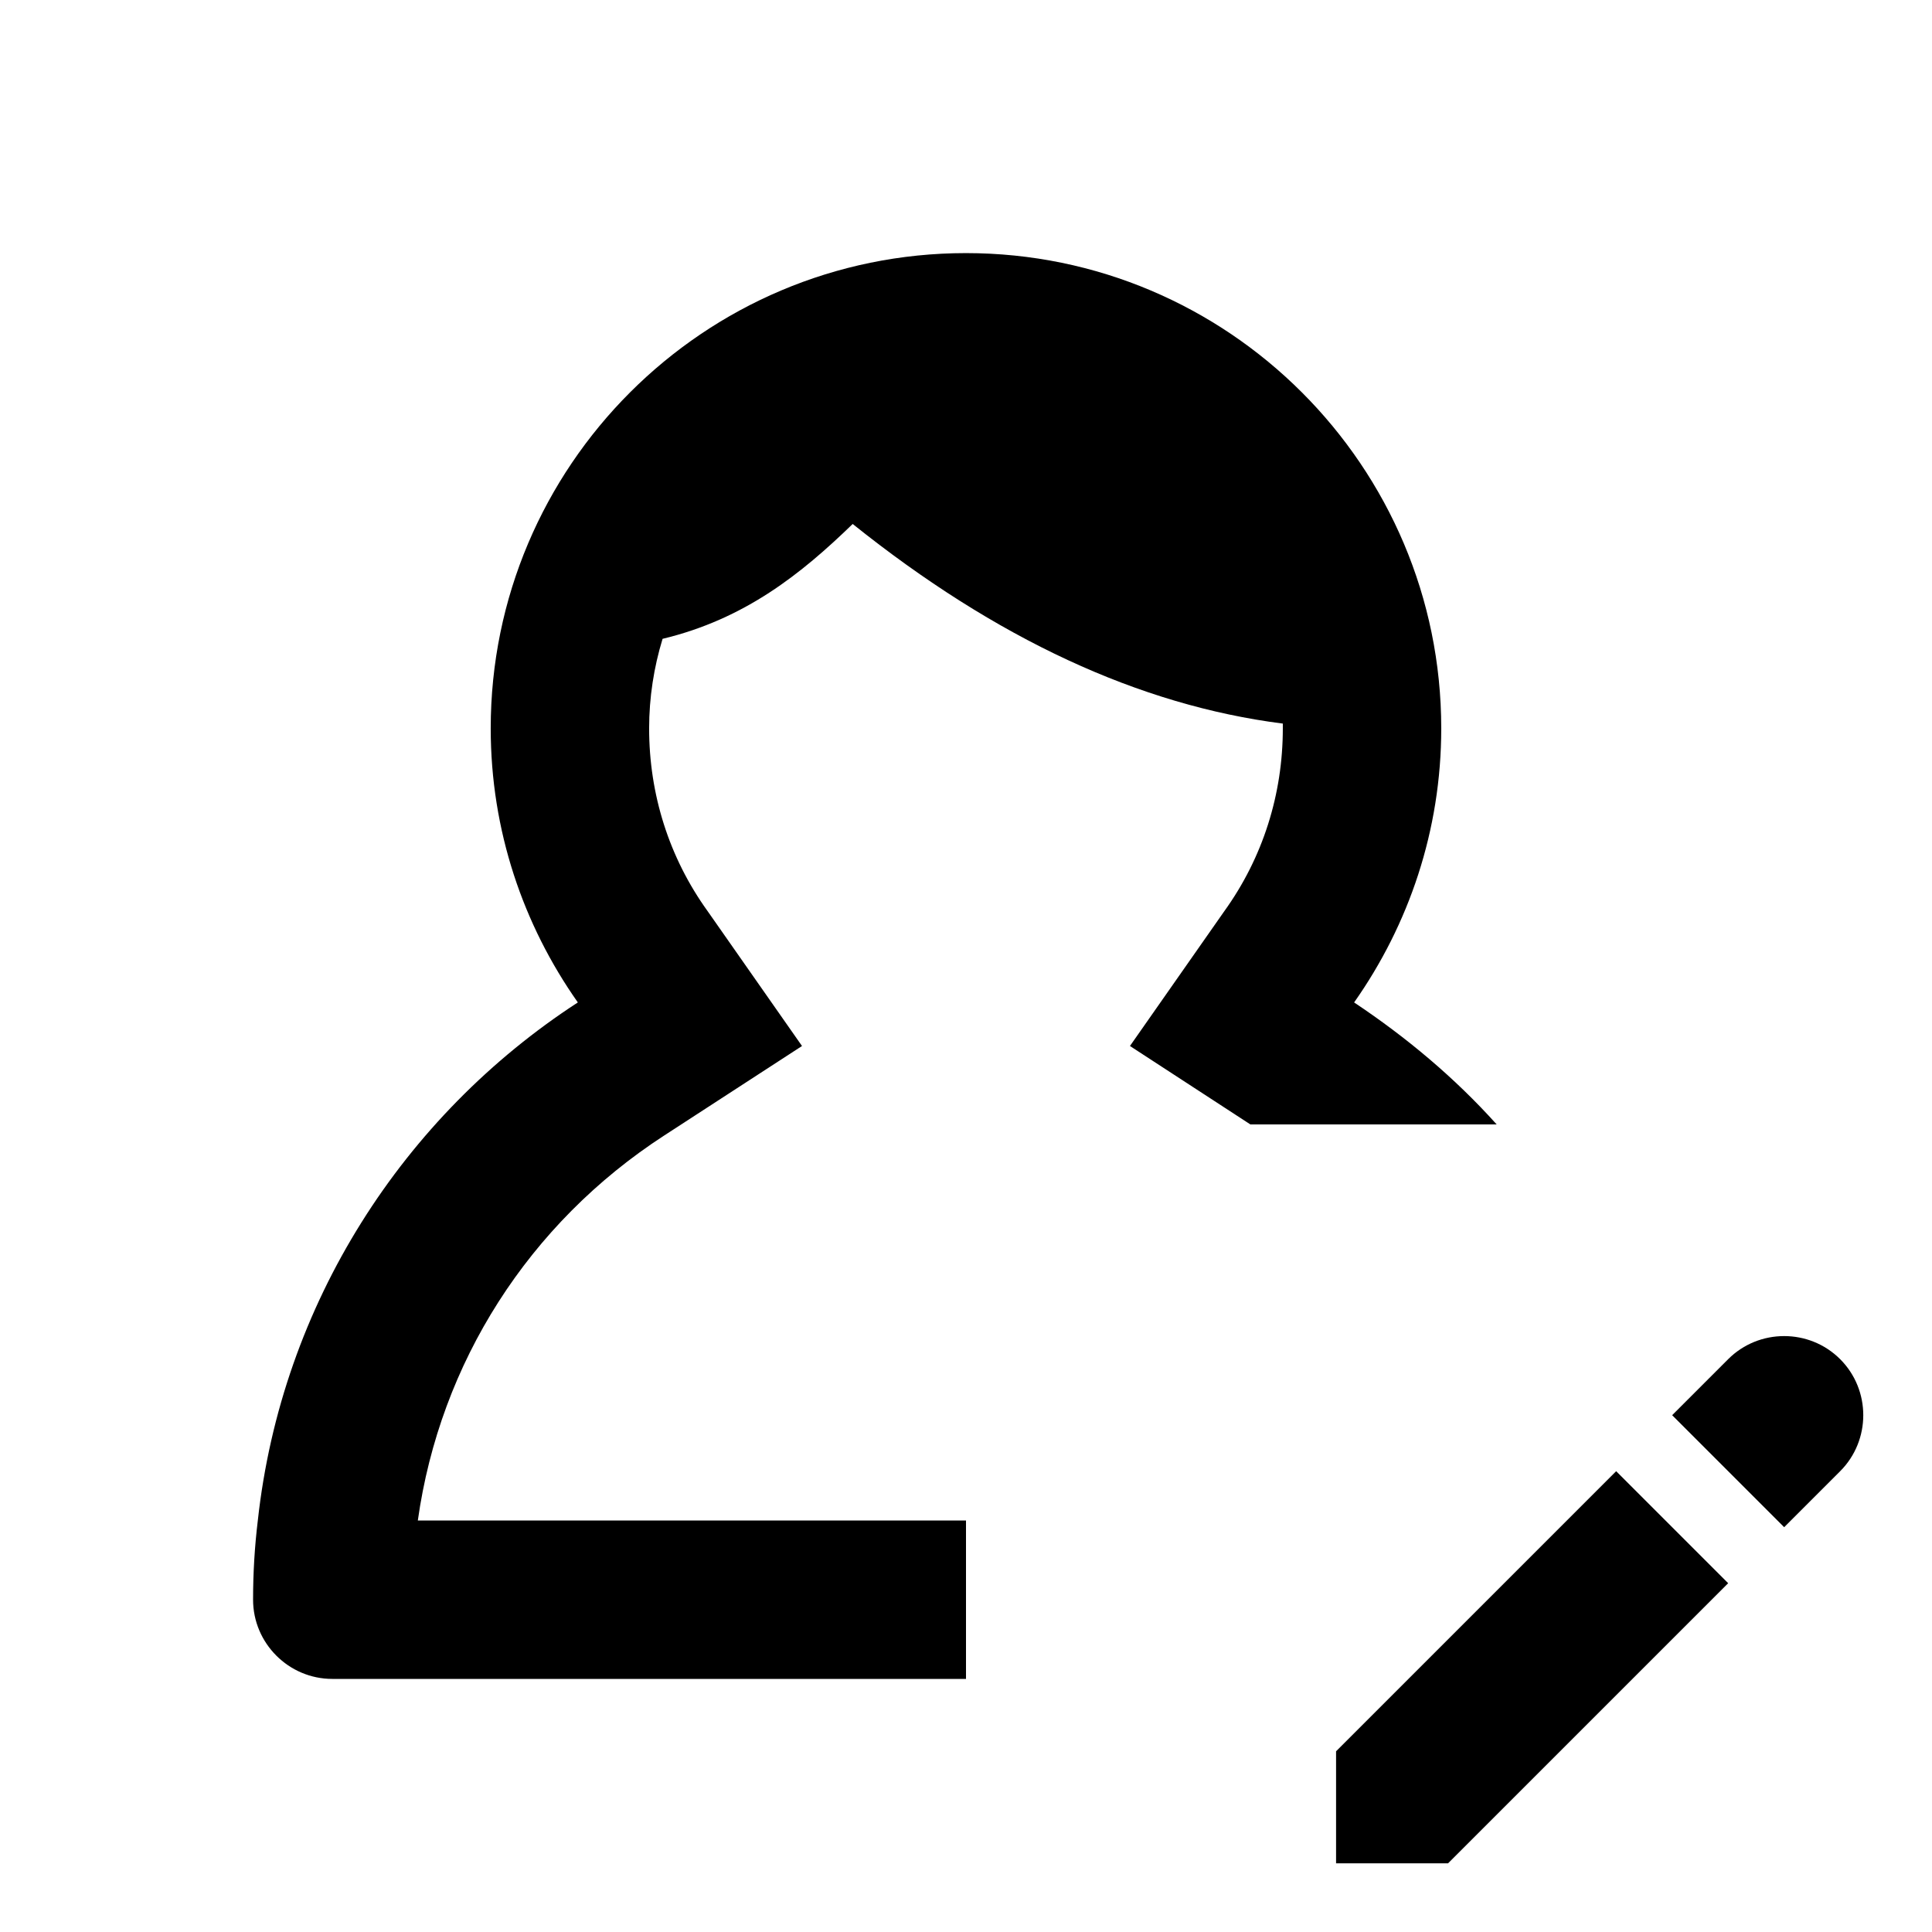<?xml version="1.0" encoding="UTF-8"?>
<!-- Uploaded to: SVG Repo, www.svgrepo.com, Generator: SVG Repo Mixer Tools -->
<svg fill="#000000" width="800px" height="800px" version="1.1" viewBox="144 144 512 512" xmlns="http://www.w3.org/2000/svg">
 <path d="m540.64 441.98h-65.285l-31.906-20.781 24.98-35.688c10.285-14.277 15.531-31.07 15.531-48.492v-1.262c-37.996-4.828-75.992-22.461-113.99-52.898-13.645 13.227-28.551 25.191-50.383 30.438-2.305 7.559-3.562 15.535-3.562 23.723 0 17.422 5.246 34.219 15.535 48.492l24.98 35.688-36.527 23.723c-35.898 23.297-59.41 60.242-65.285 102.02h145.27v41.984h-167.94c-11.547 0-20.992-9.445-20.992-20.992 0-7.137 0.418-14.066 1.258-20.992 6.297-57.52 38.625-107.27 84.809-137.29-14.484-20.57-23.09-45.551-23.09-72.629 0-69.484 56.469-125.95 125.95-125.95s125.95 56.469 125.95 125.95c0 27.078-8.605 52.059-23.09 72.633 13.852 9.234 26.656 19.941 37.781 32.328zm91.023 62.219c-8.164-8.164-21.516-8.164-29.684 0l-14.84 14.84 29.684 29.684 14.84-14.84c8.164-8.168 8.164-21.52 0-29.684zm-133.59 103.91v29.684h29.684l74.227-74.227-29.684-29.684z"/>
</svg>